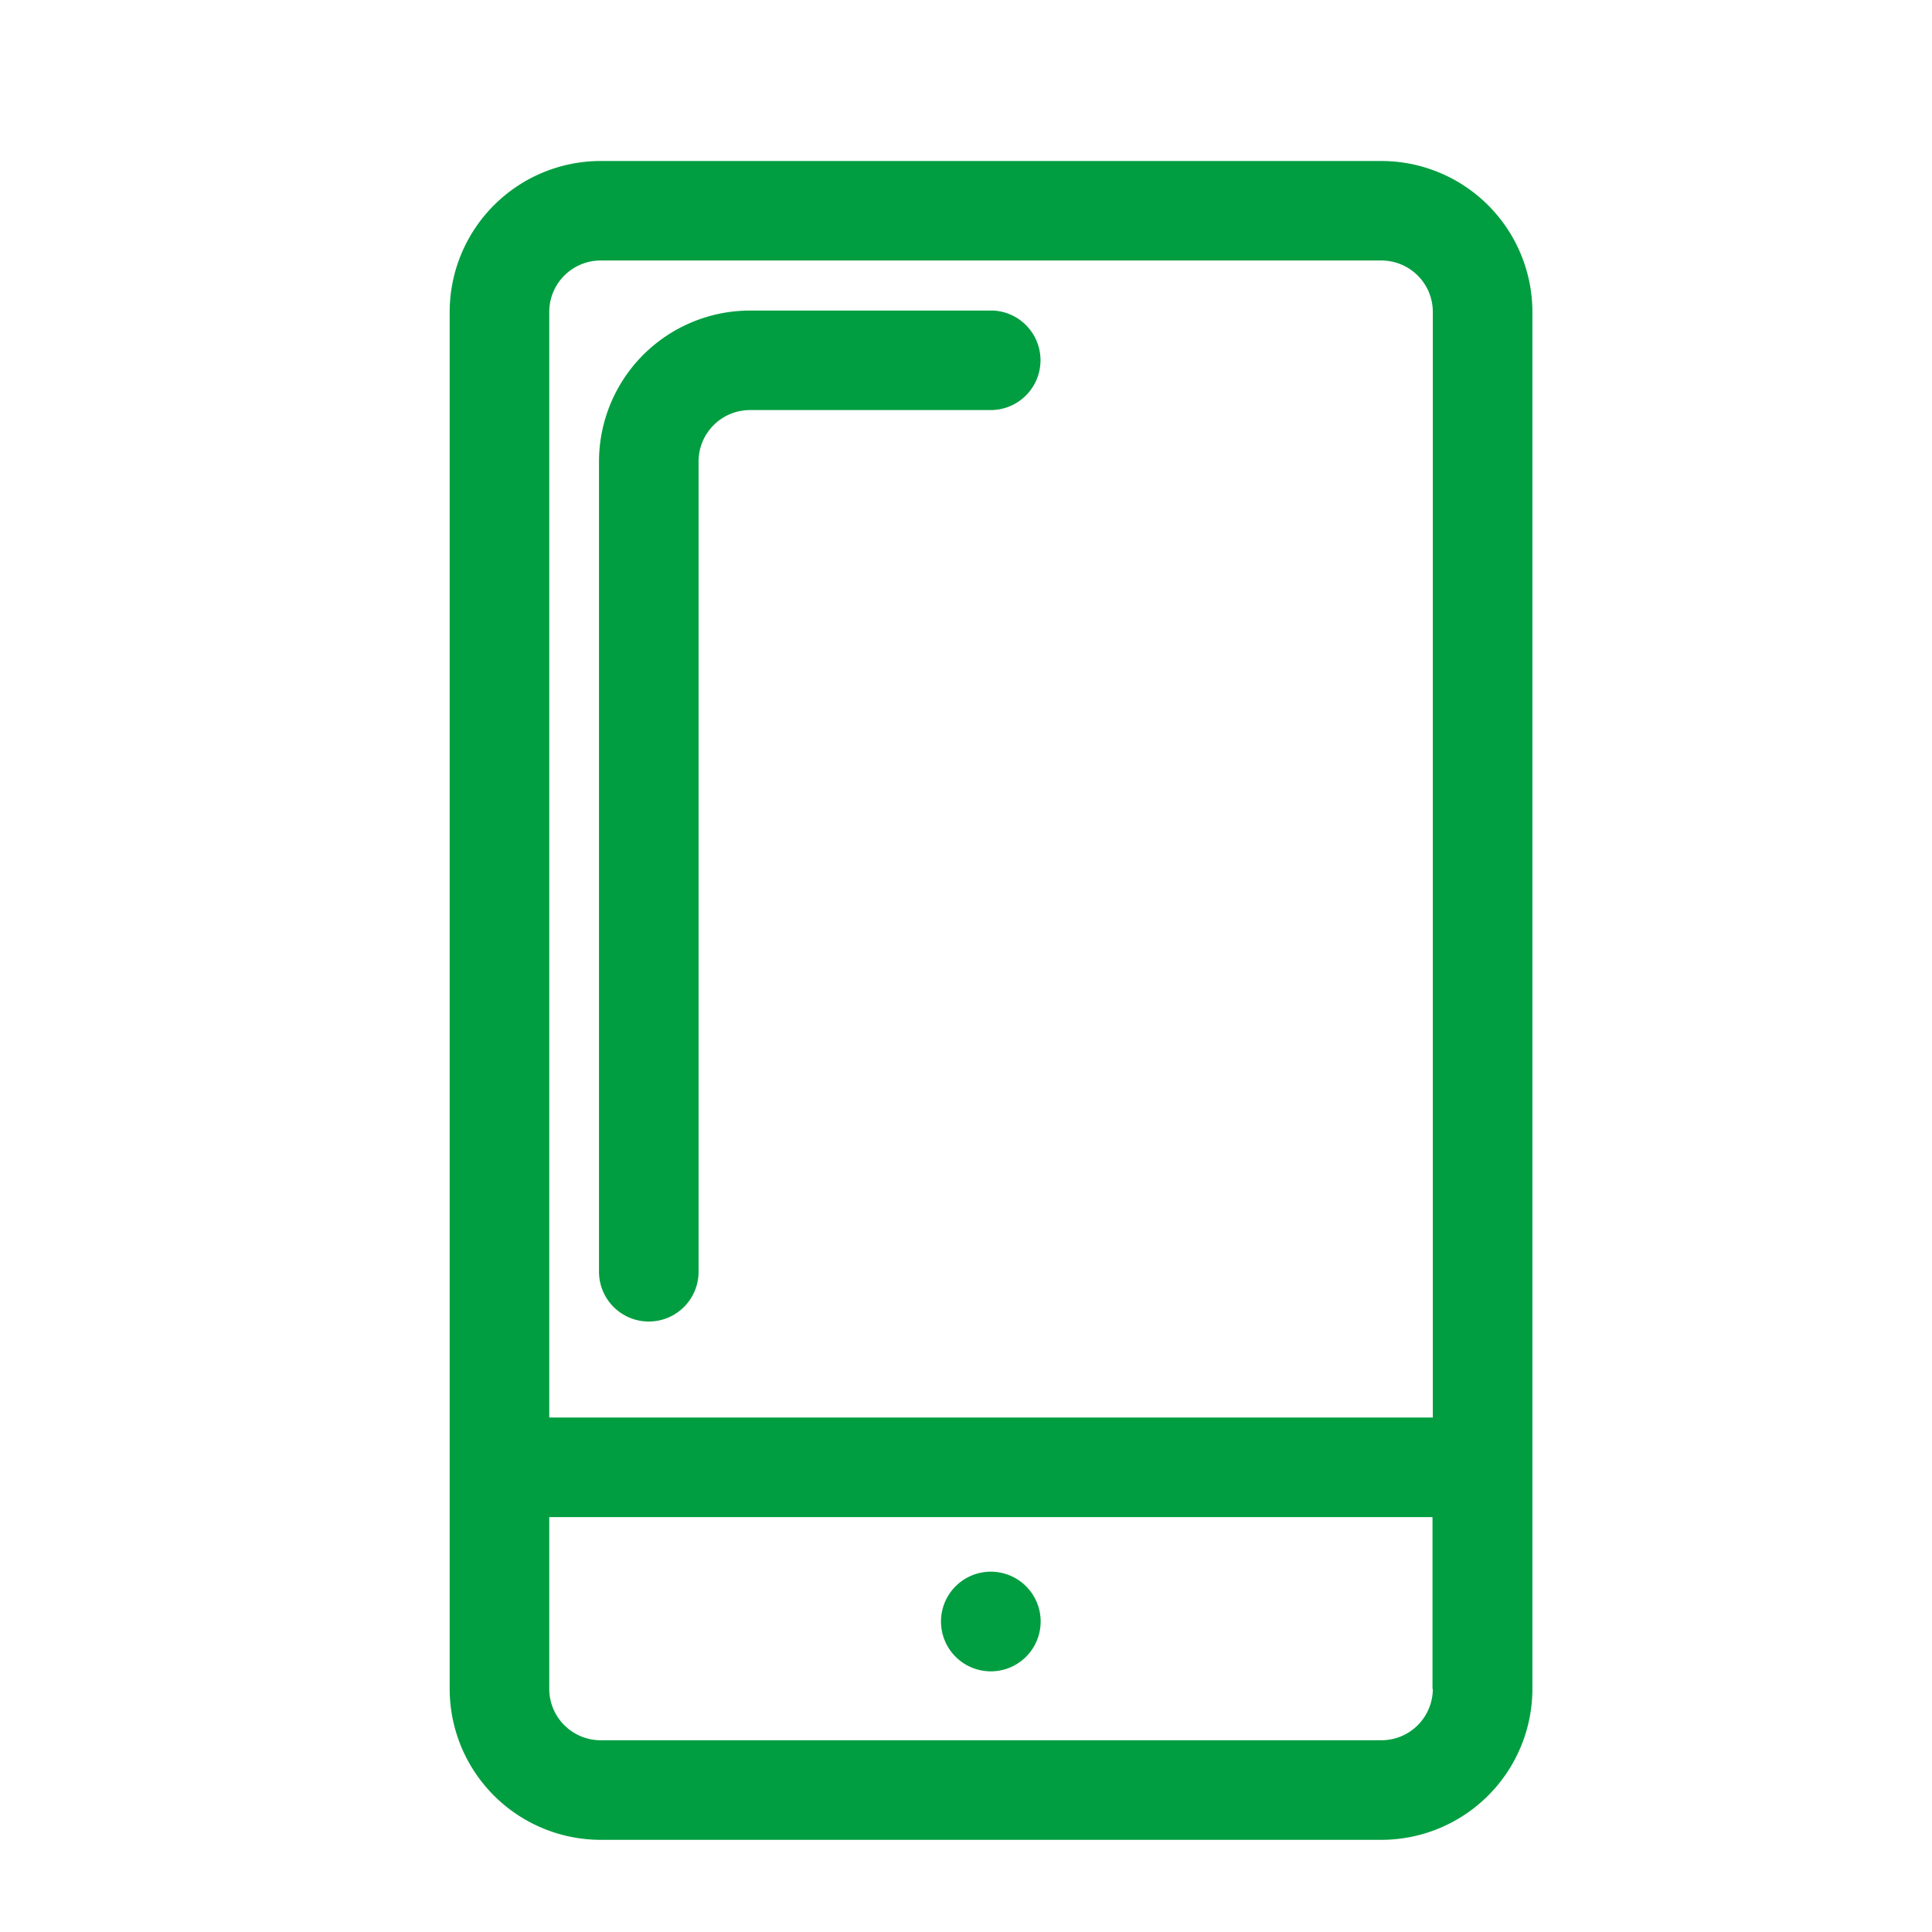 <svg xmlns="http://www.w3.org/2000/svg" width="24" height="24" viewBox="0 0 24 24">
    <path data-name="Rectangle 2724" style="fill:none" d="M0 0h24v24H0z"/>
    <g data-name="Group 4011">
        <g data-name="Group 4010">
            <path data-name="Path 1972" d="M288.472 515.528a.619.619 0 1 0-.437-.181.62.62 0 0 0 .437.181z" transform="translate(-276.164 -494.766)" style="fill:#009e40"/>
            <path data-name="Path 1973" d="M120.3 0h-9.7a1.877 1.877 0 0 0-1.875 1.874V18.98a1.877 1.877 0 0 0 1.875 1.875h9.7a1.877 1.877 0 0 0 1.875-1.875V1.874A1.877 1.877 0 0 0 120.3 0zm.638 18.98a.639.639 0 0 1-.638.638h-9.7a.639.639 0 0 1-.638-.638v-2.134h10.972v2.134zm0-3.371h-10.976V1.874a.639.639 0 0 1 .638-.638h9.7a.639.639 0 0 1 .638.638z" transform="translate(-103.139 2)" style="fill:#009e40"/>
            <path data-name="Path 1974" d="M168.092 54.5H165.1a1.877 1.877 0 0 0-1.875 1.875V66.44a.618.618 0 1 0 1.237 0V56.374a.639.639 0 0 1 .638-.638h2.991a.618.618 0 1 0 0-1.237z" transform="translate(-155.784 -50.642)" style="fill:#009e40"/>
        </g>
    </g>
</svg>
